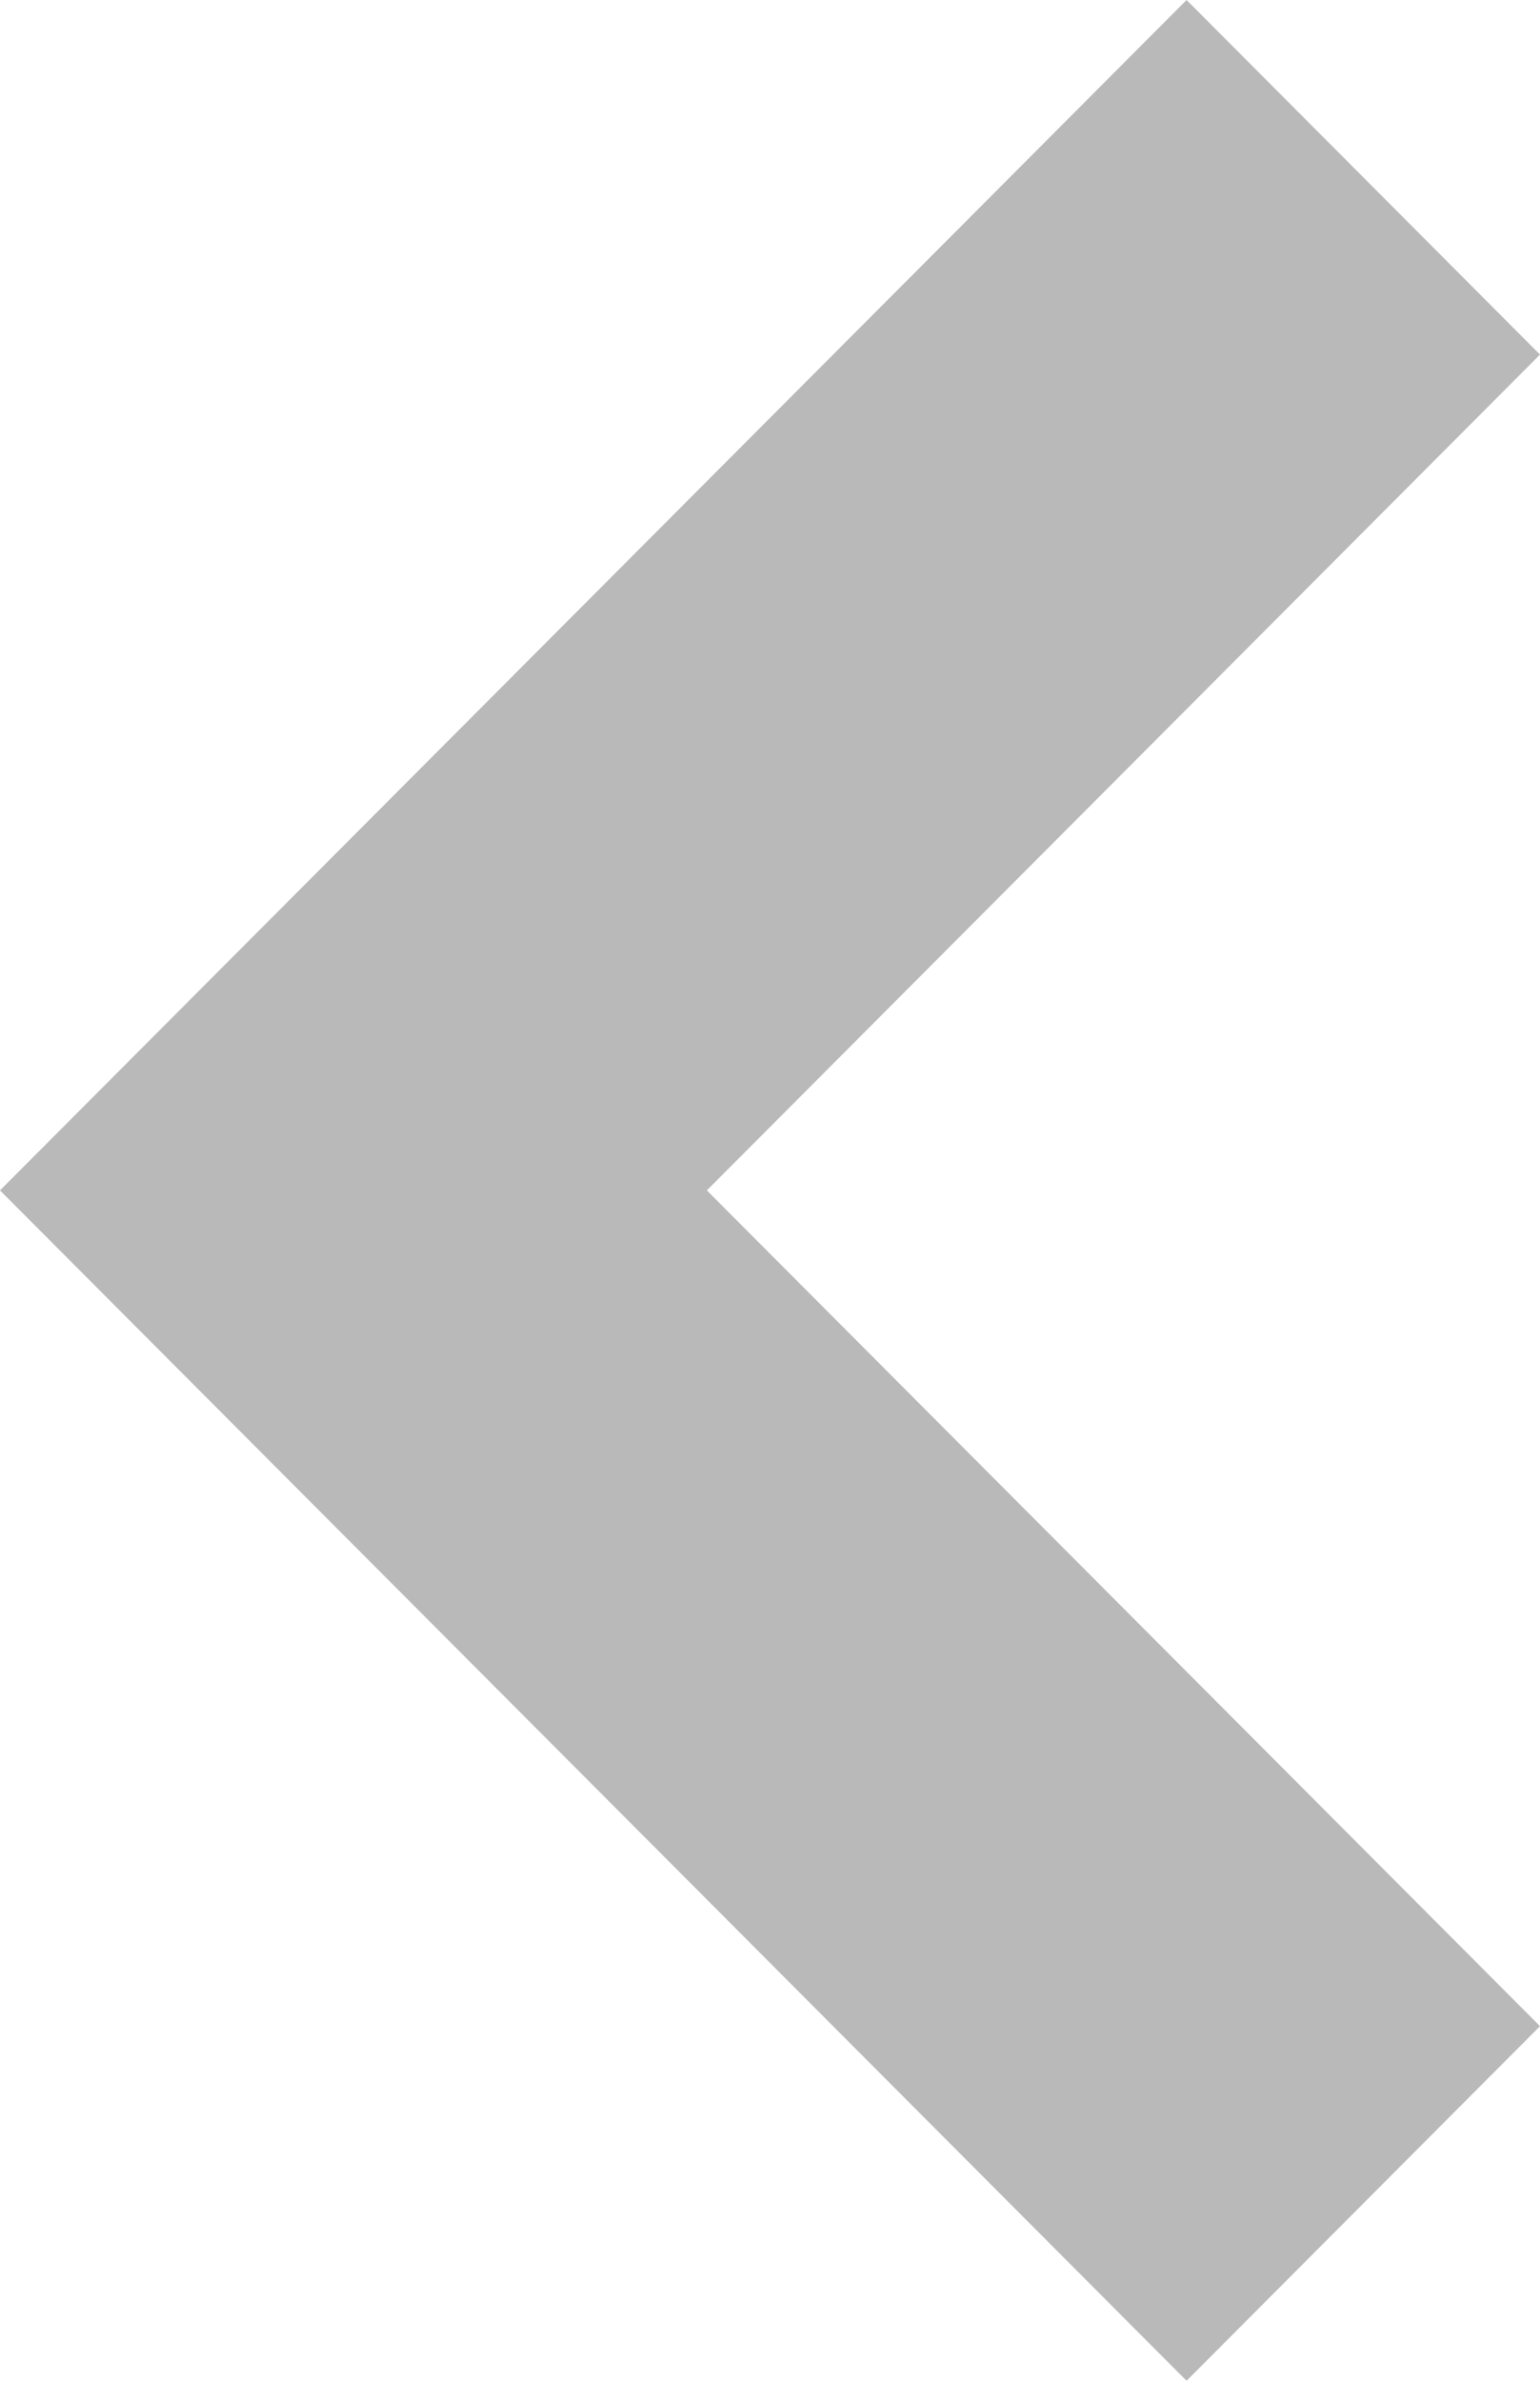 <svg width="22" height="34" viewBox="0 0 22 34" fill="none" xmlns="http://www.w3.org/2000/svg">
<path d="M4.01742e-06 17L16.951 6.02109e-08L22 5.064L10.098 17L22 28.936L16.951 34L4.01742e-06 17Z" fill="#B9B9B9"/>
</svg>

